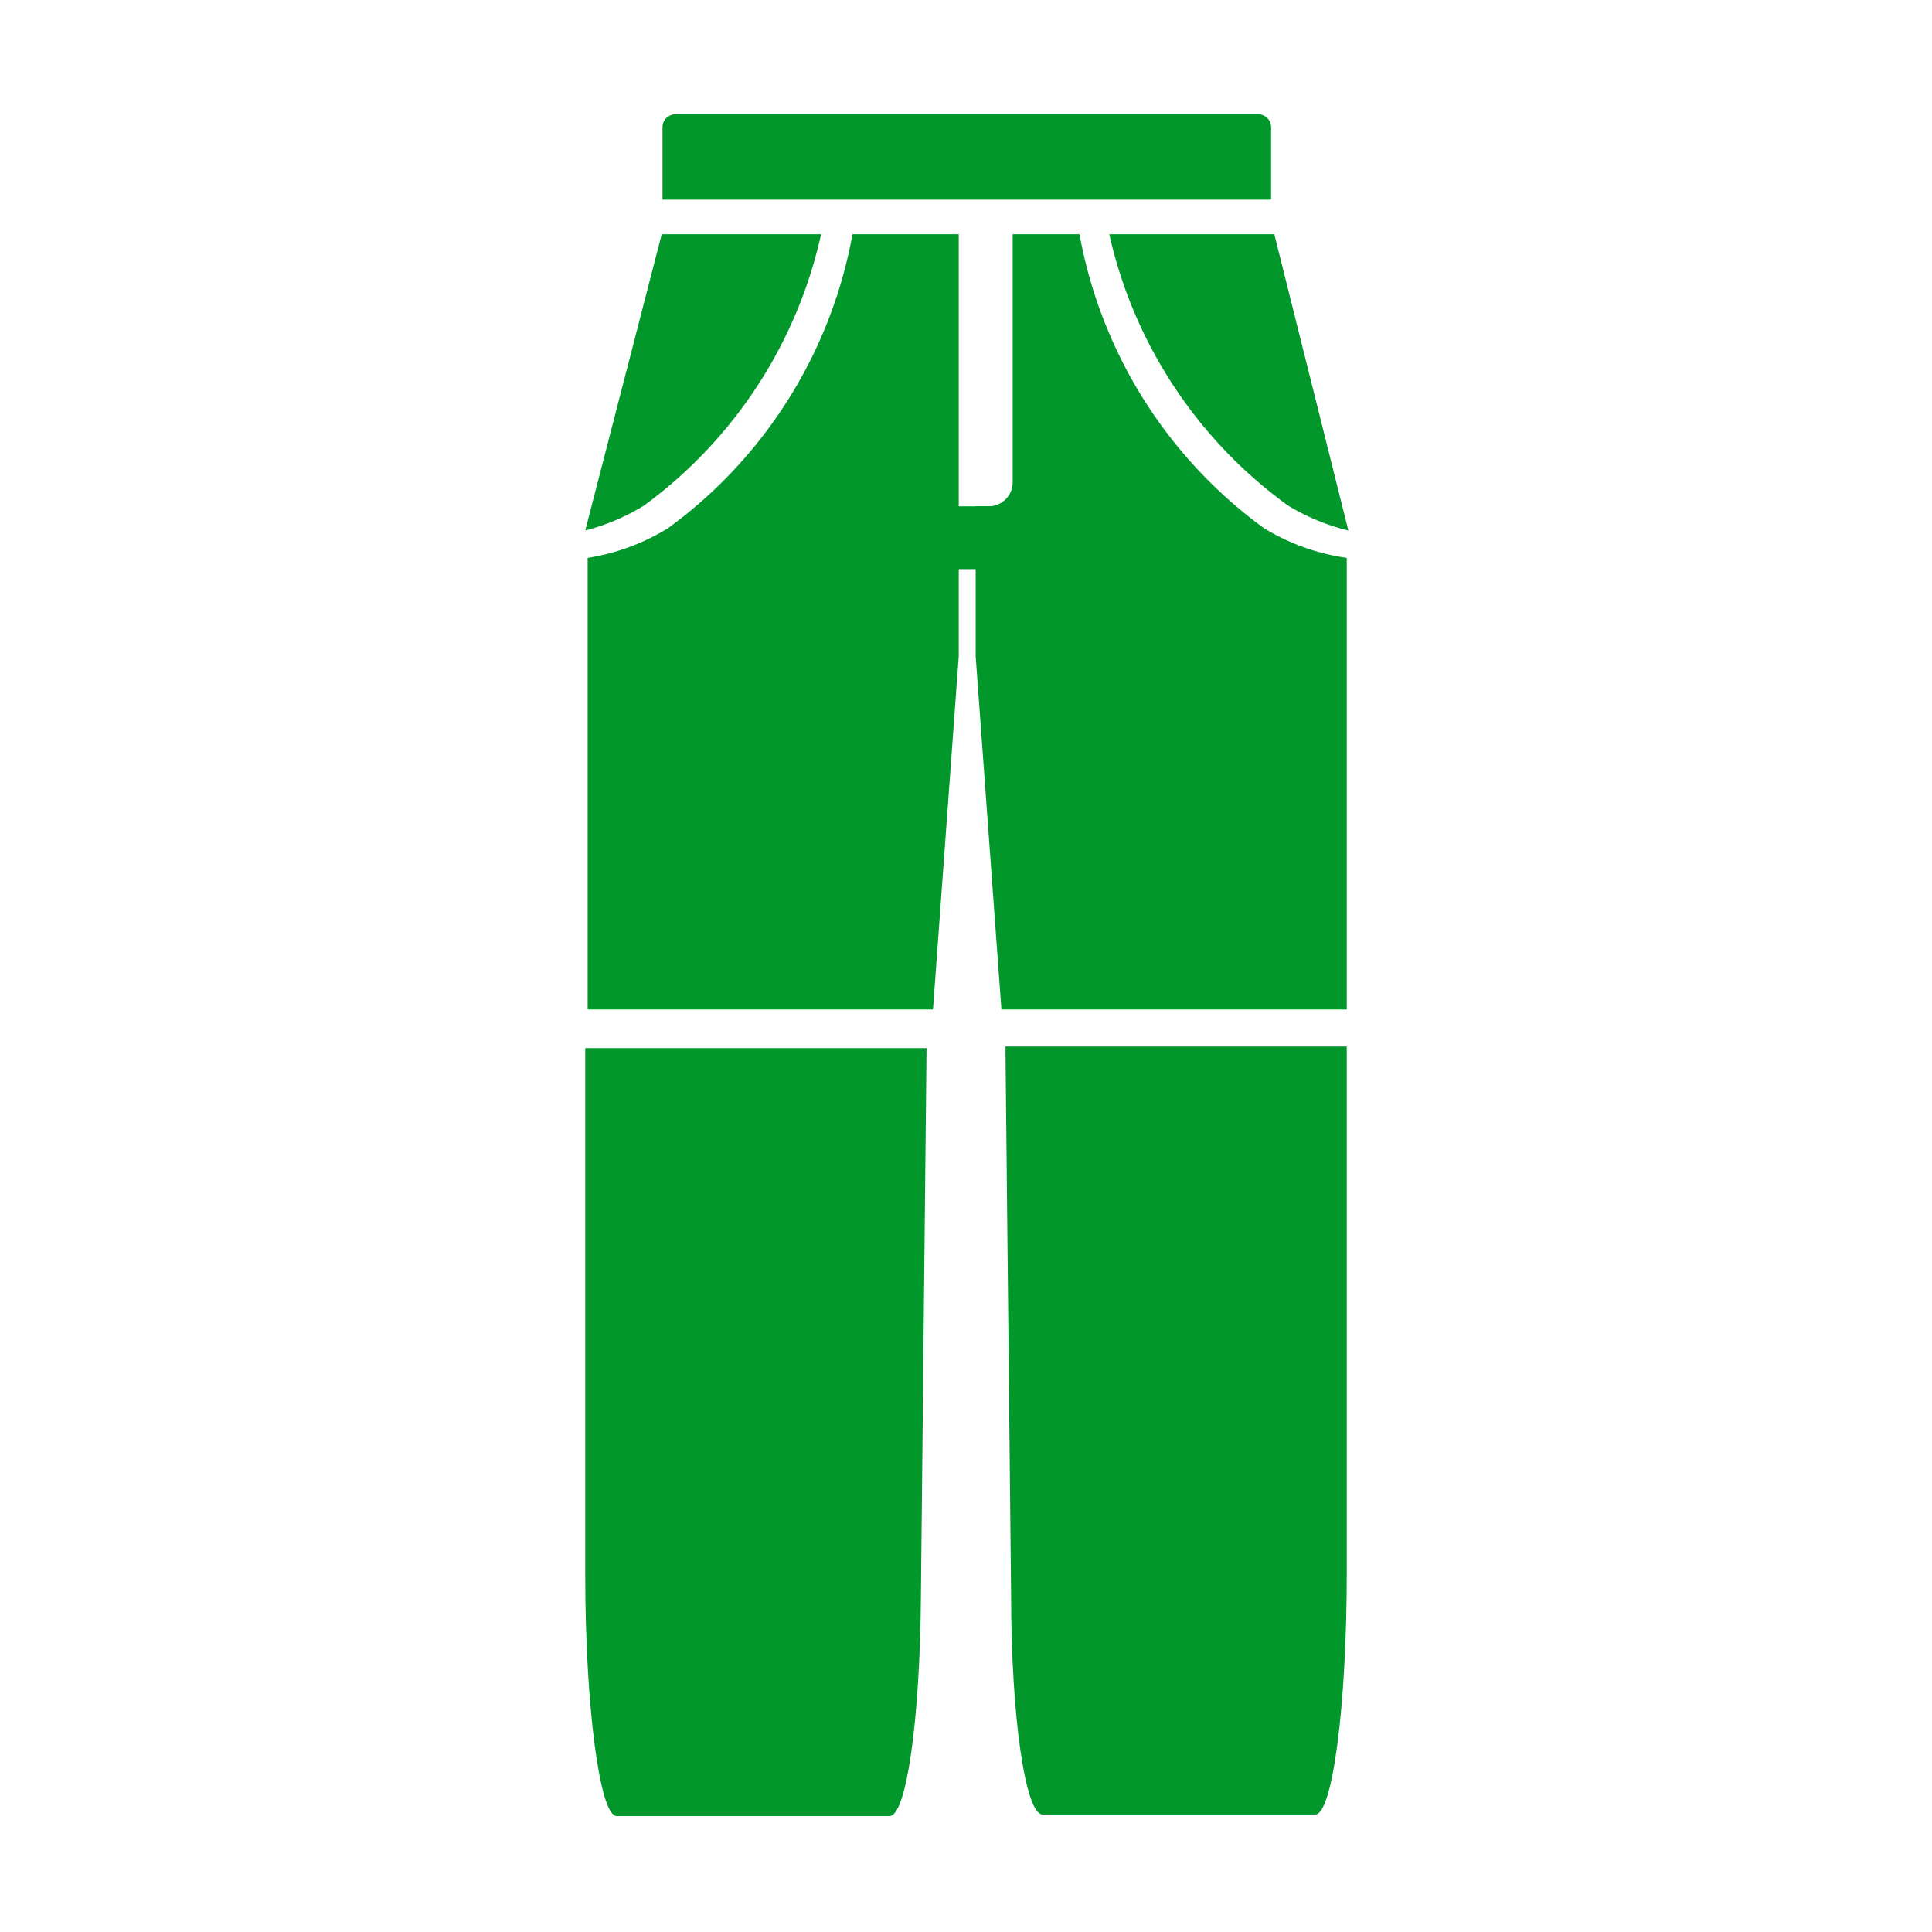 <svg xmlns="http://www.w3.org/2000/svg" viewBox="0 0 24 24"><defs><style>.cls-1{fill:#01972b;}</style></defs><title>AVC</title><g id="Pictos_AVC_-_ACTIVITES" data-name="Pictos AVC - ACTIVITES"><g id="ACTIVITES_Randonnée_Vêtements-Randonnée_Pantalon-Randonnée" data-name="ACTIVITES/Randonnée/Vêtements-Randonnée/Pantalon-Randonnée"><path class="cls-1" d="M15.79,1.57a.16.16,0,0,0-.16-.15H8.39a.16.16,0,0,0-.16.15v.91h7.56Zm0,0"/><path class="cls-1" d="M8.3,6.56a2.69,2.69,0,0,1-1,.37v5.61h4.29l.32-4.39V2.91H10.59A5.8,5.8,0,0,1,8.3,6.56Zm0,0"/><path class="cls-1" d="M7.27,19.56c0,1.63.18,3,.39,3h3.39c.21,0,.38-1.2.39-2.74l.07-6.8H7.27Zm0,0"/><path class="cls-1" d="M10.22,2.91h-2L7.27,6.59A2.66,2.66,0,0,0,8,6.28a5.7,5.7,0,0,0,2.2-3.37Zm0,0"/><path class="cls-1" d="M16.73,13H12.49l.07,6.8c0,1.54.18,2.74.39,2.74h3.39c.21,0,.39-1.33.39-3Zm0,6.58"/><path class="cls-1" d="M13.78,2.91A5.7,5.7,0,0,0,16,6.28a2.66,2.66,0,0,0,.75.31l-.92-3.68Zm0,0"/><path class="cls-1" d="M15.7,6.56a5.8,5.8,0,0,1-2.29-3.65h-.83V6a.3.3,0,0,1-.3.29h-.16V8.15l.32,4.39h4.29V6.93A2.69,2.69,0,0,1,15.7,6.56Z"/><rect class="cls-1" x="11.64" y="6.29" width="0.71" height="0.78"/></g></g></svg>